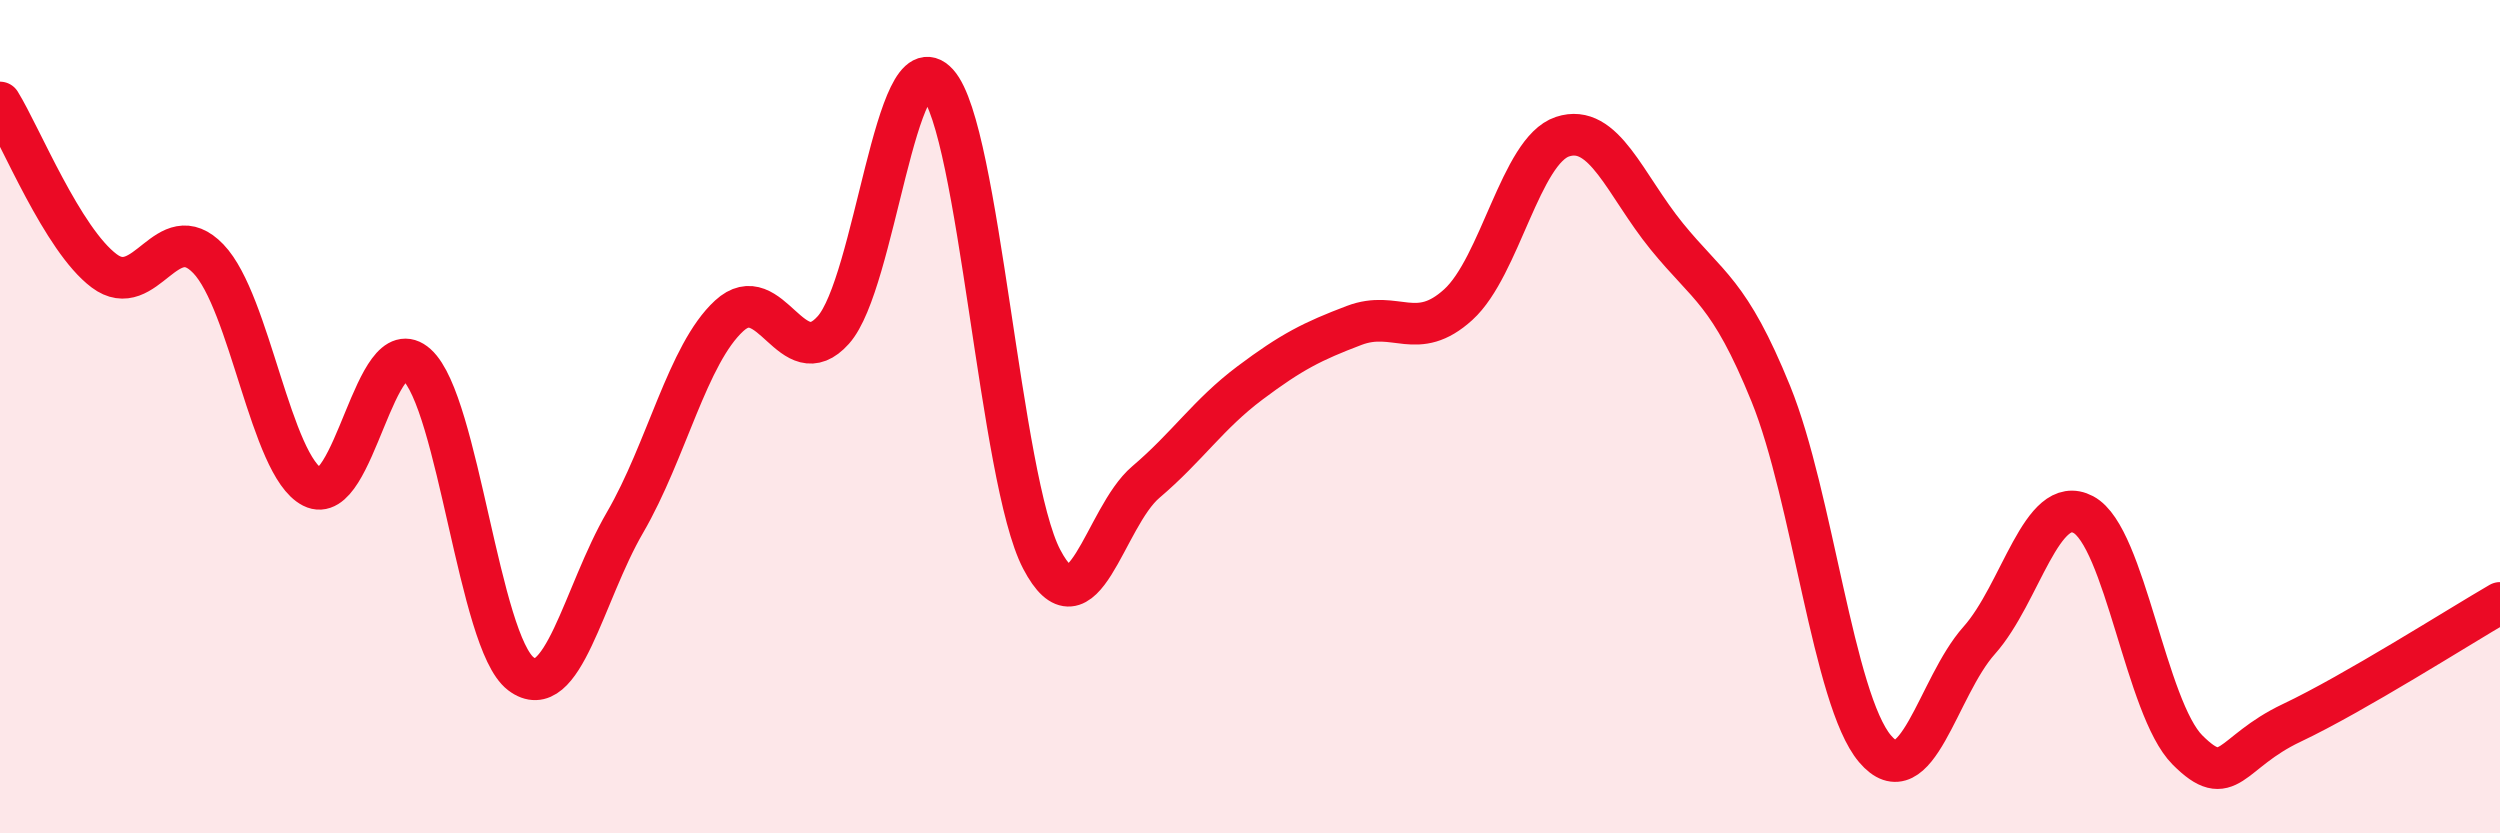 
    <svg width="60" height="20" viewBox="0 0 60 20" xmlns="http://www.w3.org/2000/svg">
      <path
        d="M 0,2.46 C 0.5,3.27 1.5,5.75 2.5,6.5 C 3.5,7.25 4,5.17 5,6.21 C 6,7.25 6.5,11.18 7.5,11.69 C 8.5,12.2 9,7.85 10,8.75 C 11,9.65 11.5,15.41 12.5,16.17 C 13.5,16.93 14,14.26 15,12.54 C 16,10.82 16.5,8.5 17.5,7.58 C 18.5,6.66 19,9.04 20,7.92 C 21,6.8 21.5,0.9 22.5,2 C 23.5,3.1 24,11.51 25,13.42 C 26,15.33 26.5,12.42 27.5,11.57 C 28.5,10.72 29,9.94 30,9.19 C 31,8.44 31.5,8.19 32.5,7.81 C 33.5,7.43 34,8.22 35,7.31 C 36,6.4 36.5,3.61 37.5,3.28 C 38.5,2.95 39,4.44 40,5.67 C 41,6.9 41.5,6.99 42.5,9.45 C 43.5,11.91 44,16.79 45,17.97 C 46,19.15 46.5,16.49 47.5,15.37 C 48.5,14.25 49,11.82 50,12.35 C 51,12.88 51.5,17 52.5,18 C 53.5,19 53.5,18.06 55,17.35 C 56.5,16.64 59,15.05 60,14.47L60 20L0 20Z"
        fill="#EB0A25"
        opacity="0.1"
        stroke-linecap="round"
        stroke-linejoin="round"
      />
      <path
        d="M 0,2.46 C 0.5,3.27 1.5,5.75 2.5,6.5 C 3.5,7.25 4,5.17 5,6.21 C 6,7.25 6.5,11.18 7.5,11.69 C 8.5,12.2 9,7.85 10,8.75 C 11,9.65 11.5,15.41 12.5,16.17 C 13.5,16.93 14,14.26 15,12.54 C 16,10.82 16.5,8.5 17.5,7.58 C 18.5,6.66 19,9.04 20,7.92 C 21,6.8 21.5,0.9 22.5,2 C 23.5,3.1 24,11.51 25,13.42 C 26,15.33 26.5,12.42 27.5,11.57 C 28.5,10.72 29,9.94 30,9.19 C 31,8.44 31.5,8.19 32.5,7.81 C 33.5,7.43 34,8.22 35,7.31 C 36,6.4 36.5,3.61 37.5,3.28 C 38.5,2.95 39,4.44 40,5.67 C 41,6.9 41.5,6.99 42.5,9.45 C 43.5,11.91 44,16.79 45,17.97 C 46,19.15 46.5,16.49 47.5,15.37 C 48.5,14.25 49,11.82 50,12.35 C 51,12.88 51.5,17 52.5,18 C 53.5,19 53.5,18.06 55,17.35 C 56.5,16.64 59,15.05 60,14.47"
        stroke="#EB0A25"
        stroke-width="1"
        fill="none"
        stroke-linecap="round"
        stroke-linejoin="round"
      />
    </svg>
  